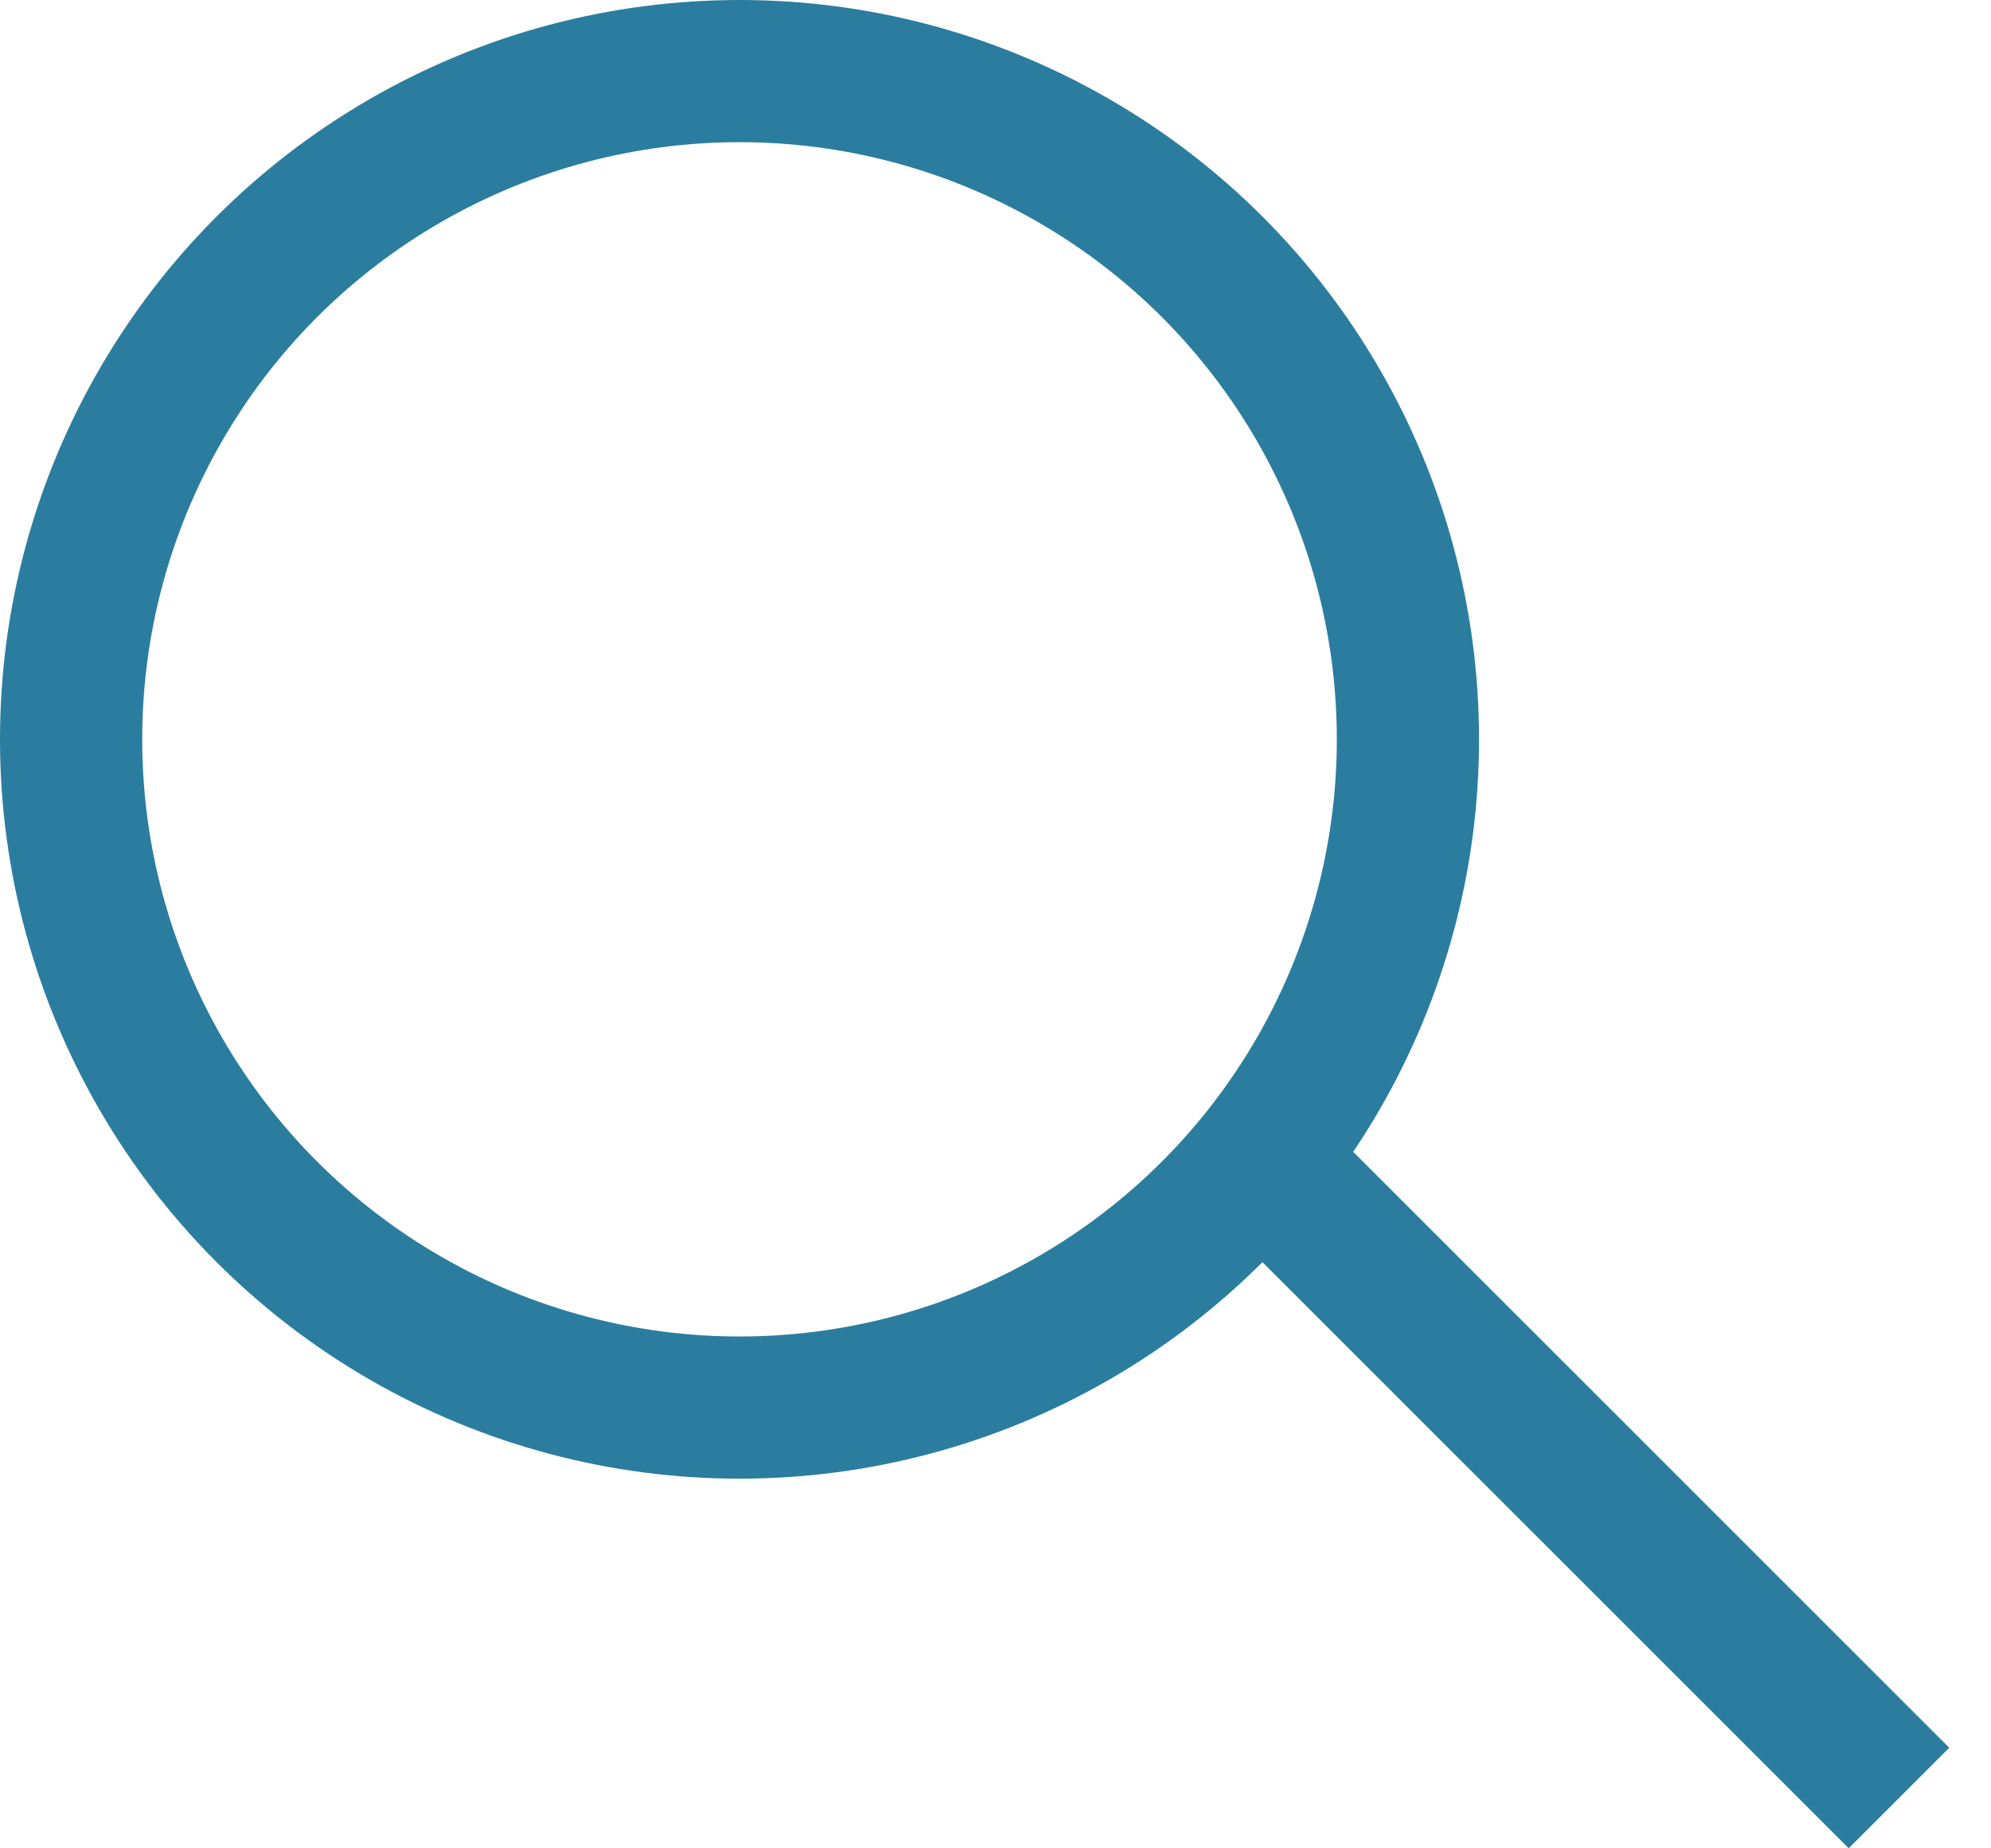 <svg width="14" height="13" viewBox="0 0 14 13" fill="none" xmlns="http://www.w3.org/2000/svg">
<circle cx="5.2" cy="5.2" r="4.7" stroke="#2B7D9F"/>
<line x1="9.02" y1="8.313" x2="13.353" y2="12.646" stroke="#2B7D9F"/>
</svg>
